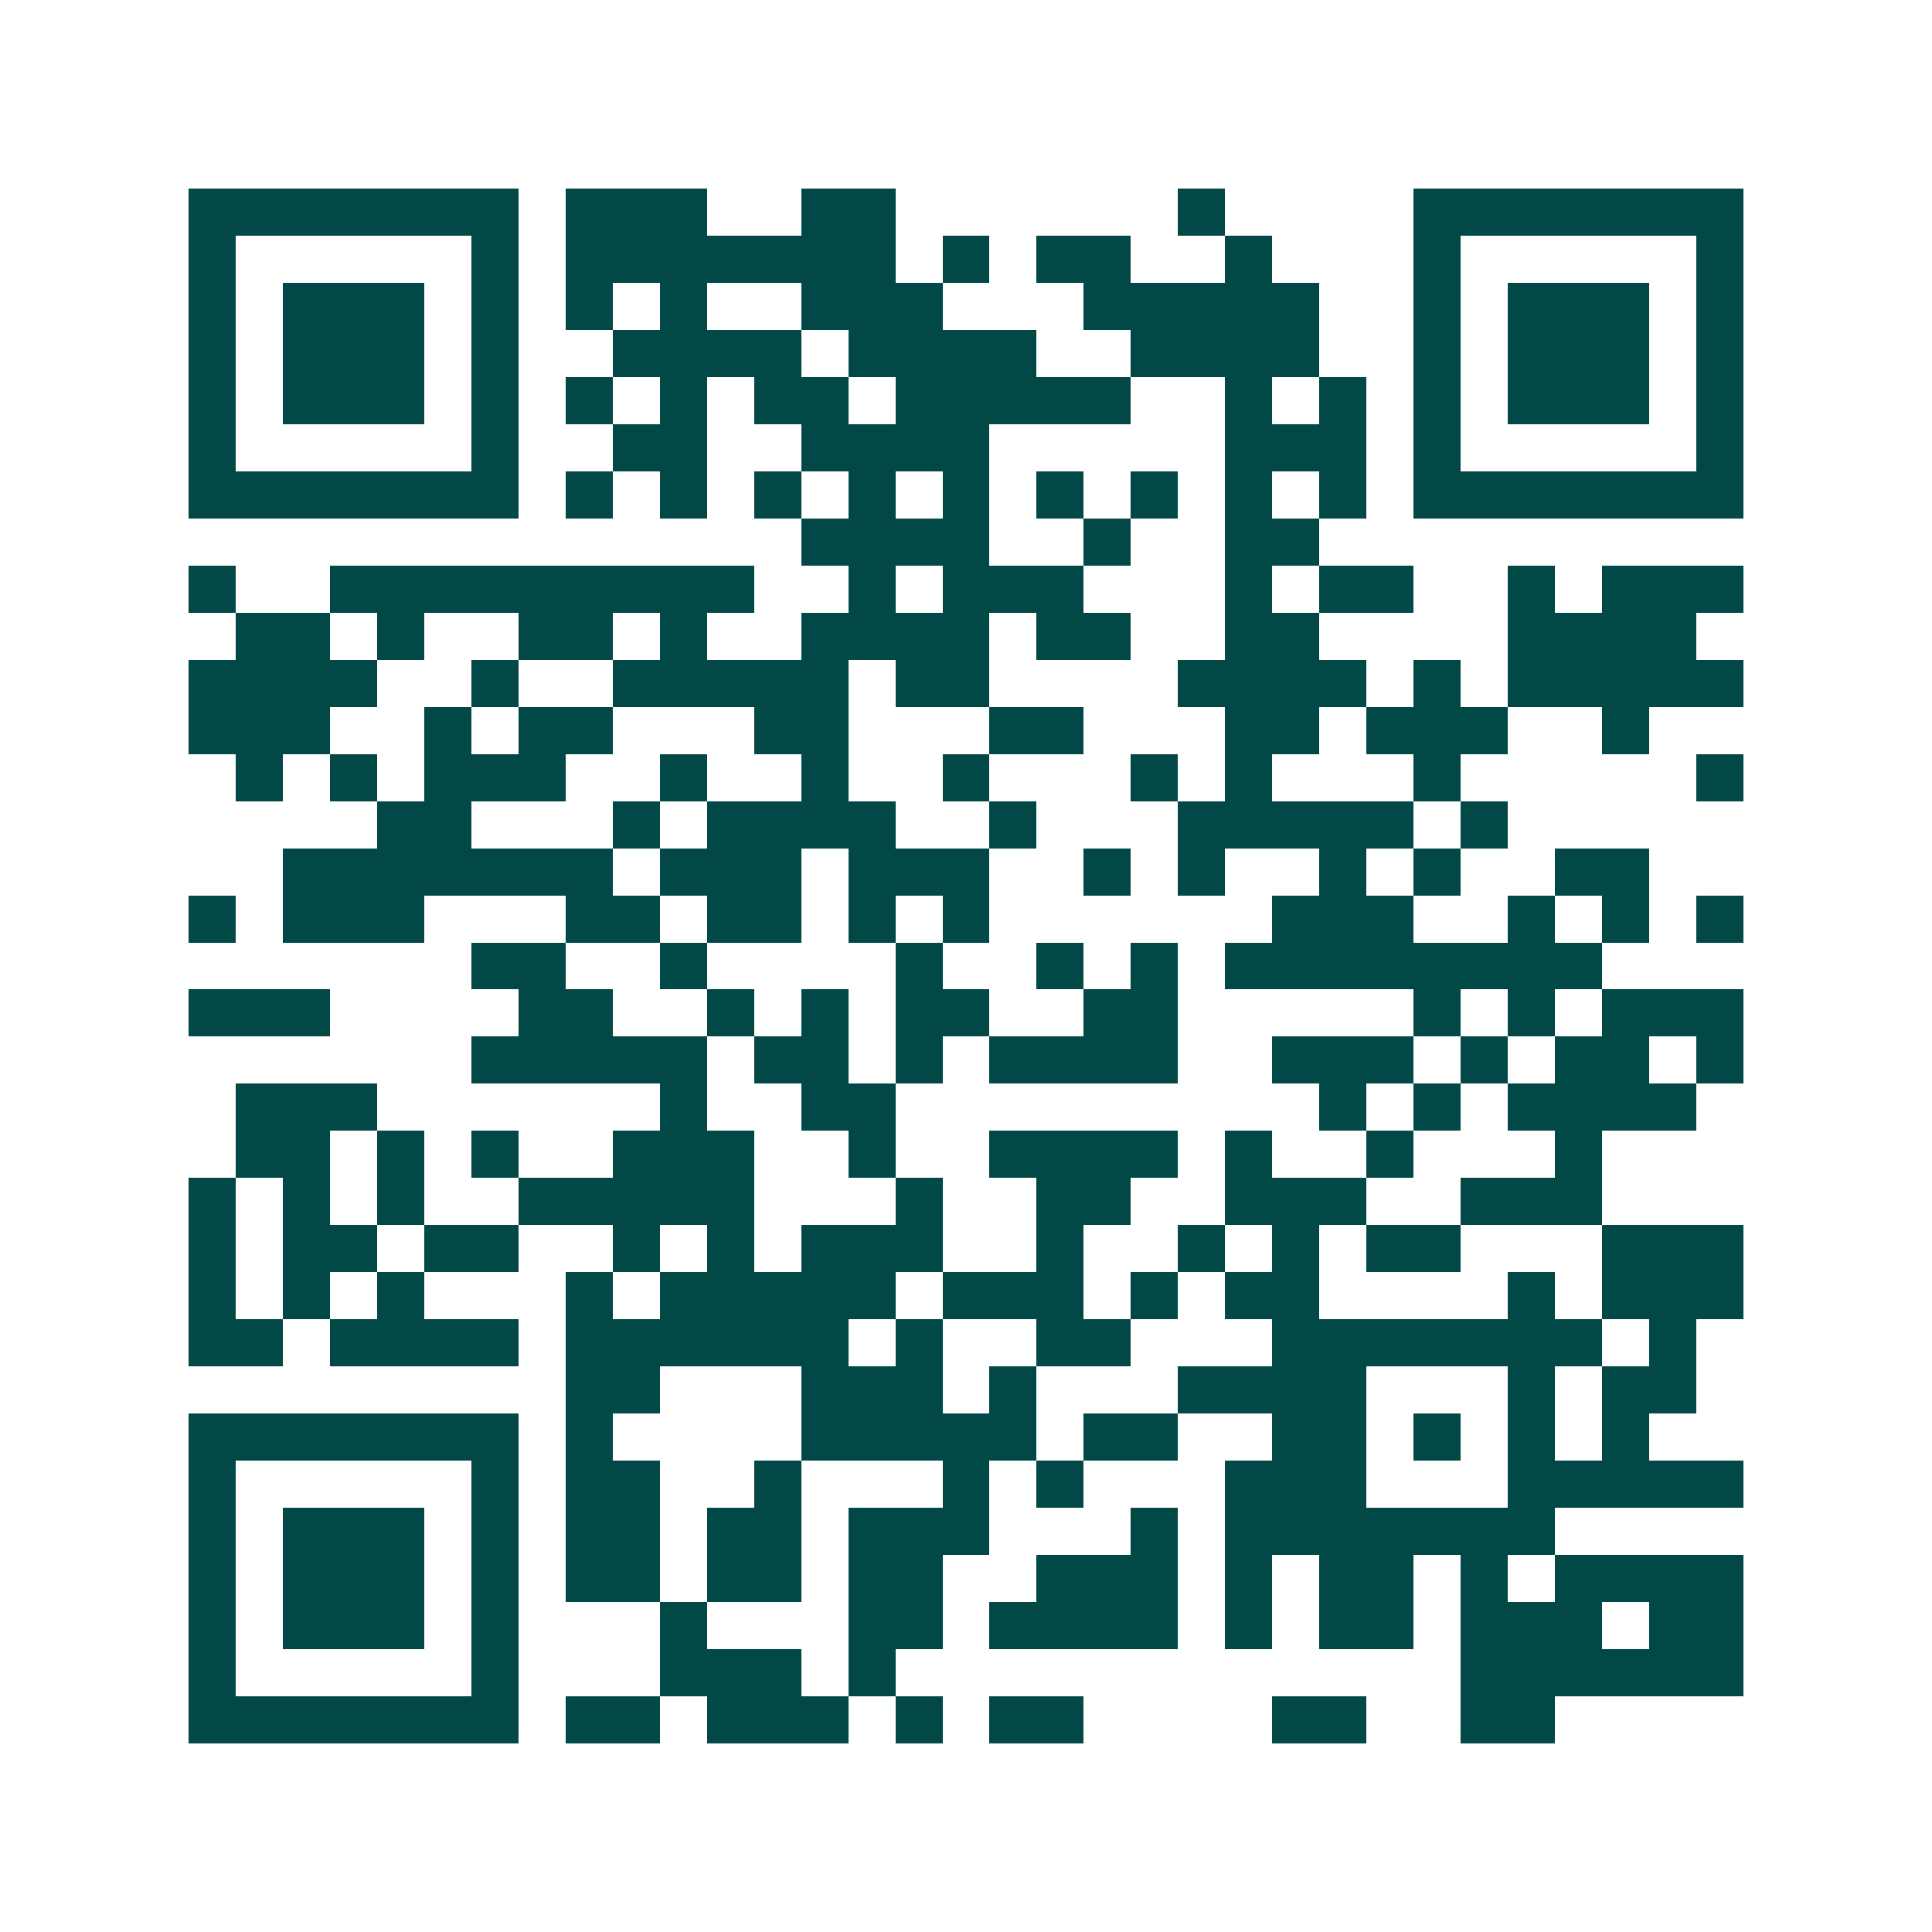 <svg xmlns="http://www.w3.org/2000/svg" width="200" height="200" viewBox="0 0 41 41" shape-rendering="crispEdges"><path fill="#ffffff" d="M0 0h41v41H0z"/><path stroke="#014847" d="M4 4.5h7m1 0h3m2 0h2m6 0h1m4 0h7M4 5.5h1m5 0h1m1 0h7m1 0h1m1 0h2m2 0h1m3 0h1m5 0h1M4 6.5h1m1 0h3m1 0h1m1 0h1m1 0h1m2 0h3m3 0h5m2 0h1m1 0h3m1 0h1M4 7.5h1m1 0h3m1 0h1m2 0h4m1 0h4m2 0h4m2 0h1m1 0h3m1 0h1M4 8.5h1m1 0h3m1 0h1m1 0h1m1 0h1m1 0h2m1 0h5m2 0h1m1 0h1m1 0h1m1 0h3m1 0h1M4 9.5h1m5 0h1m2 0h2m2 0h4m5 0h3m1 0h1m5 0h1M4 10.5h7m1 0h1m1 0h1m1 0h1m1 0h1m1 0h1m1 0h1m1 0h1m1 0h1m1 0h1m1 0h7M17 11.5h4m2 0h1m2 0h2M4 12.5h1m2 0h9m2 0h1m1 0h3m3 0h1m1 0h2m2 0h1m1 0h3M5 13.5h2m1 0h1m2 0h2m1 0h1m2 0h4m1 0h2m2 0h2m4 0h4M4 14.5h4m2 0h1m2 0h5m1 0h2m4 0h4m1 0h1m1 0h5M4 15.5h3m2 0h1m1 0h2m3 0h2m3 0h2m3 0h2m1 0h3m2 0h1M5 16.5h1m1 0h1m1 0h3m2 0h1m2 0h1m2 0h1m3 0h1m1 0h1m3 0h1m5 0h1M8 17.5h2m3 0h1m1 0h4m2 0h1m3 0h5m1 0h1M6 18.5h7m1 0h3m1 0h3m2 0h1m1 0h1m2 0h1m1 0h1m2 0h2M4 19.5h1m1 0h3m3 0h2m1 0h2m1 0h1m1 0h1m6 0h3m2 0h1m1 0h1m1 0h1M10 20.5h2m2 0h1m4 0h1m2 0h1m1 0h1m1 0h8M4 21.5h3m4 0h2m2 0h1m1 0h1m1 0h2m2 0h2m5 0h1m1 0h1m1 0h3M10 22.5h5m1 0h2m1 0h1m1 0h4m2 0h3m1 0h1m1 0h2m1 0h1M5 23.5h3m6 0h1m2 0h2m9 0h1m1 0h1m1 0h4M5 24.5h2m1 0h1m1 0h1m2 0h3m2 0h1m2 0h4m1 0h1m2 0h1m3 0h1M4 25.5h1m1 0h1m1 0h1m2 0h5m3 0h1m2 0h2m2 0h3m2 0h3M4 26.5h1m1 0h2m1 0h2m2 0h1m1 0h1m1 0h3m2 0h1m2 0h1m1 0h1m1 0h2m3 0h3M4 27.5h1m1 0h1m1 0h1m3 0h1m1 0h5m1 0h3m1 0h1m1 0h2m4 0h1m1 0h3M4 28.5h2m1 0h4m1 0h6m1 0h1m2 0h2m3 0h7m1 0h1M12 29.5h2m3 0h3m1 0h1m3 0h4m3 0h1m1 0h2M4 30.5h7m1 0h1m4 0h5m1 0h2m2 0h2m1 0h1m1 0h1m1 0h1M4 31.5h1m5 0h1m1 0h2m2 0h1m3 0h1m1 0h1m3 0h3m3 0h5M4 32.5h1m1 0h3m1 0h1m1 0h2m1 0h2m1 0h3m3 0h1m1 0h7M4 33.5h1m1 0h3m1 0h1m1 0h2m1 0h2m1 0h2m2 0h3m1 0h1m1 0h2m1 0h1m1 0h4M4 34.5h1m1 0h3m1 0h1m3 0h1m3 0h2m1 0h4m1 0h1m1 0h2m1 0h3m1 0h2M4 35.5h1m5 0h1m3 0h3m1 0h1m12 0h6M4 36.5h7m1 0h2m1 0h3m1 0h1m1 0h2m4 0h2m2 0h2"/></svg>
